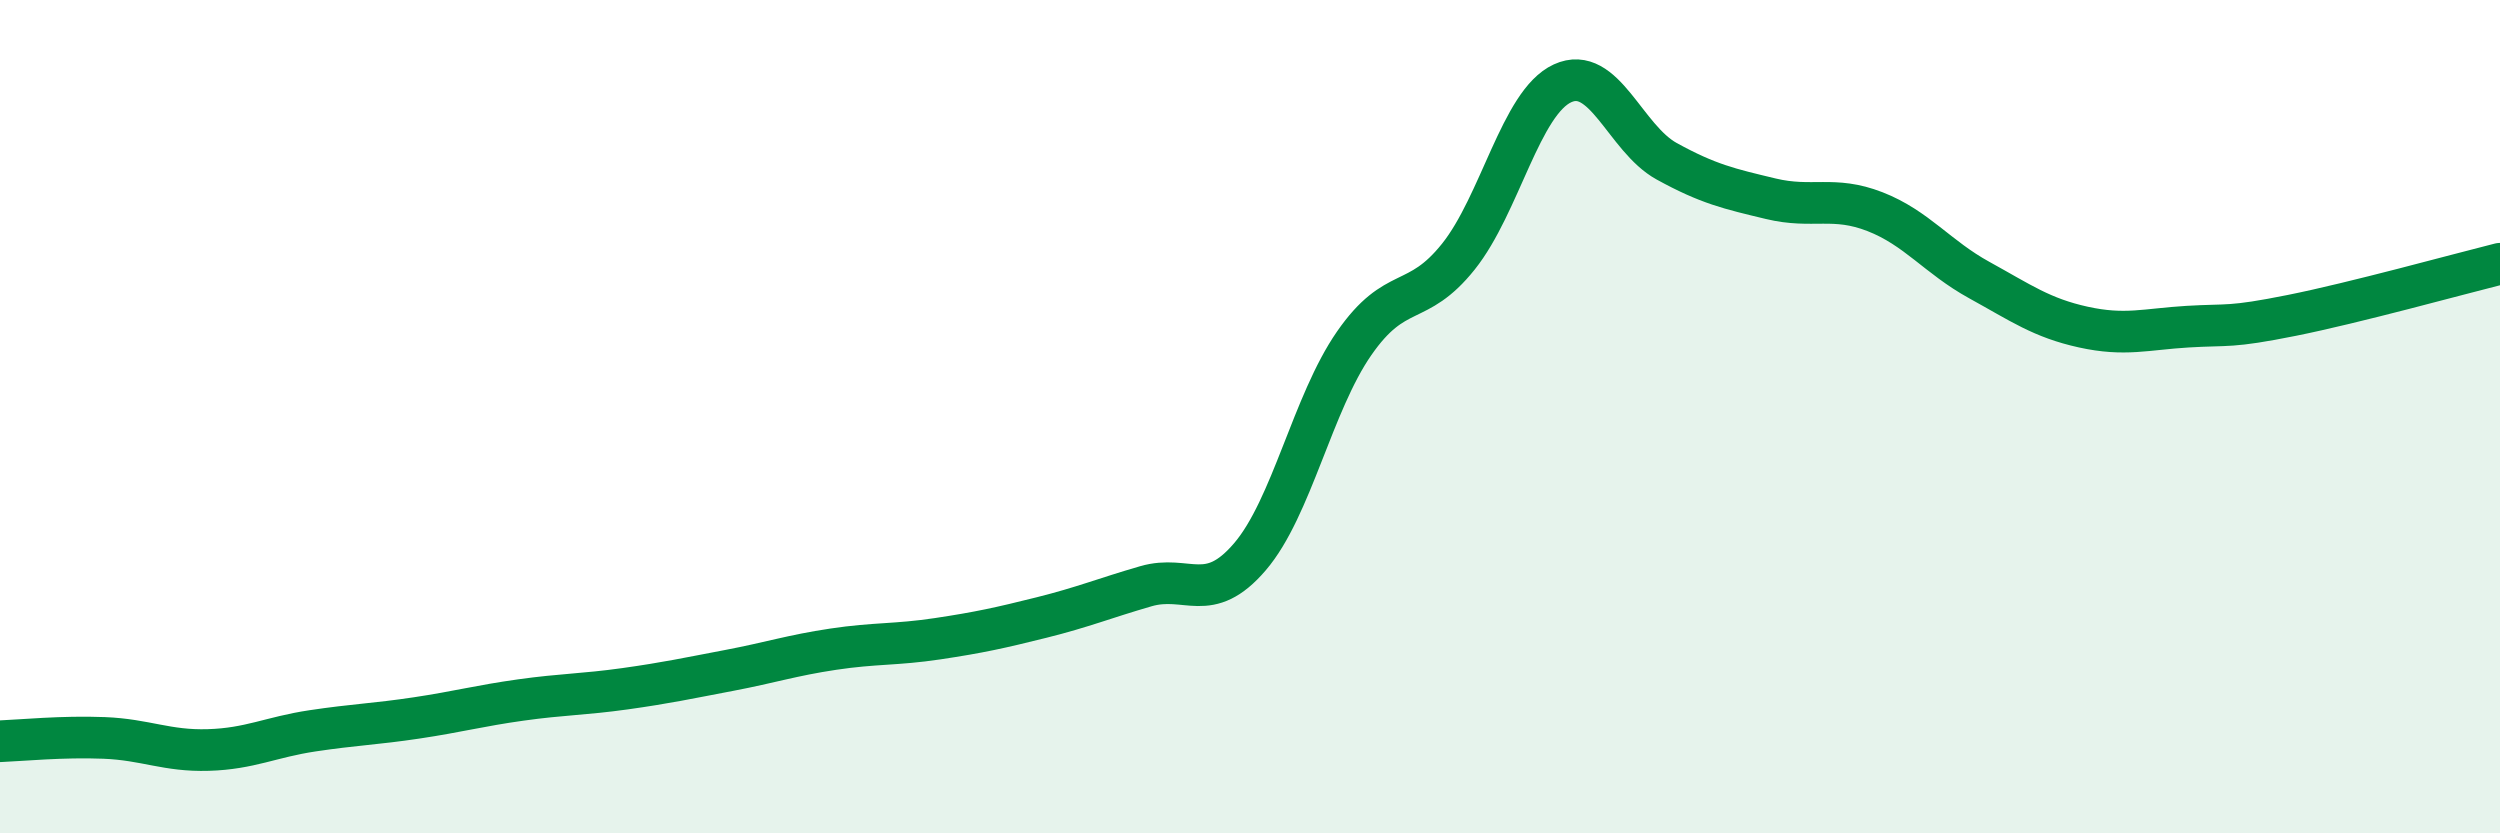 
    <svg width="60" height="20" viewBox="0 0 60 20" xmlns="http://www.w3.org/2000/svg">
      <path
        d="M 0,17.79 C 0.5,17.77 1.5,17.67 2.5,17.71 C 3.5,17.75 4,18.03 5,18 C 6,17.97 6.5,17.69 7.5,17.54 C 8.5,17.39 9,17.38 10,17.23 C 11,17.08 11.5,16.94 12.5,16.8 C 13.5,16.66 14,16.67 15,16.53 C 16,16.39 16.5,16.28 17.5,16.09 C 18.5,15.9 19,15.73 20,15.58 C 21,15.43 21.5,15.48 22.5,15.33 C 23.5,15.18 24,15.07 25,14.82 C 26,14.57 26.5,14.36 27.5,14.07 C 28.5,13.78 29,14.53 30,13.36 C 31,12.19 31.5,9.68 32.5,8.24 C 33.5,6.8 34,7.41 35,6.16 C 36,4.91 36.5,2.46 37.5,2 C 38.5,1.54 39,3.32 40,3.87 C 41,4.42 41.5,4.53 42.5,4.77 C 43.5,5.01 44,4.69 45,5.08 C 46,5.47 46.5,6.17 47.5,6.72 C 48.5,7.27 49,7.63 50,7.85 C 51,8.07 51.5,7.9 52.5,7.84 C 53.5,7.78 53.5,7.87 55,7.57 C 56.5,7.27 59,6.58 60,6.33L60 20L0 20Z"
        fill="#008740"
        opacity="0.1"
        stroke-linecap="round"
        stroke-linejoin="round"
      />
      <path
        d="M 0,17.79 C 0.5,17.77 1.5,17.67 2.5,17.71 C 3.5,17.75 4,18.03 5,18 C 6,17.97 6.5,17.69 7.5,17.54 C 8.5,17.39 9,17.38 10,17.23 C 11,17.08 11.5,16.94 12.5,16.8 C 13.5,16.66 14,16.67 15,16.53 C 16,16.39 16.5,16.28 17.5,16.09 C 18.5,15.9 19,15.73 20,15.58 C 21,15.43 21.5,15.48 22.5,15.33 C 23.5,15.18 24,15.07 25,14.82 C 26,14.57 26.5,14.36 27.5,14.07 C 28.5,13.78 29,14.53 30,13.36 C 31,12.19 31.5,9.68 32.5,8.24 C 33.5,6.8 34,7.41 35,6.16 C 36,4.91 36.5,2.46 37.5,2 C 38.5,1.54 39,3.32 40,3.87 C 41,4.42 41.5,4.53 42.5,4.77 C 43.5,5.01 44,4.69 45,5.08 C 46,5.47 46.5,6.17 47.5,6.72 C 48.5,7.27 49,7.63 50,7.85 C 51,8.07 51.5,7.9 52.5,7.84 C 53.5,7.78 53.5,7.87 55,7.57 C 56.5,7.27 59,6.58 60,6.33"
        stroke="#008740"
        stroke-width="1"
        fill="none"
        stroke-linecap="round"
        stroke-linejoin="round"
      />
    </svg>
  